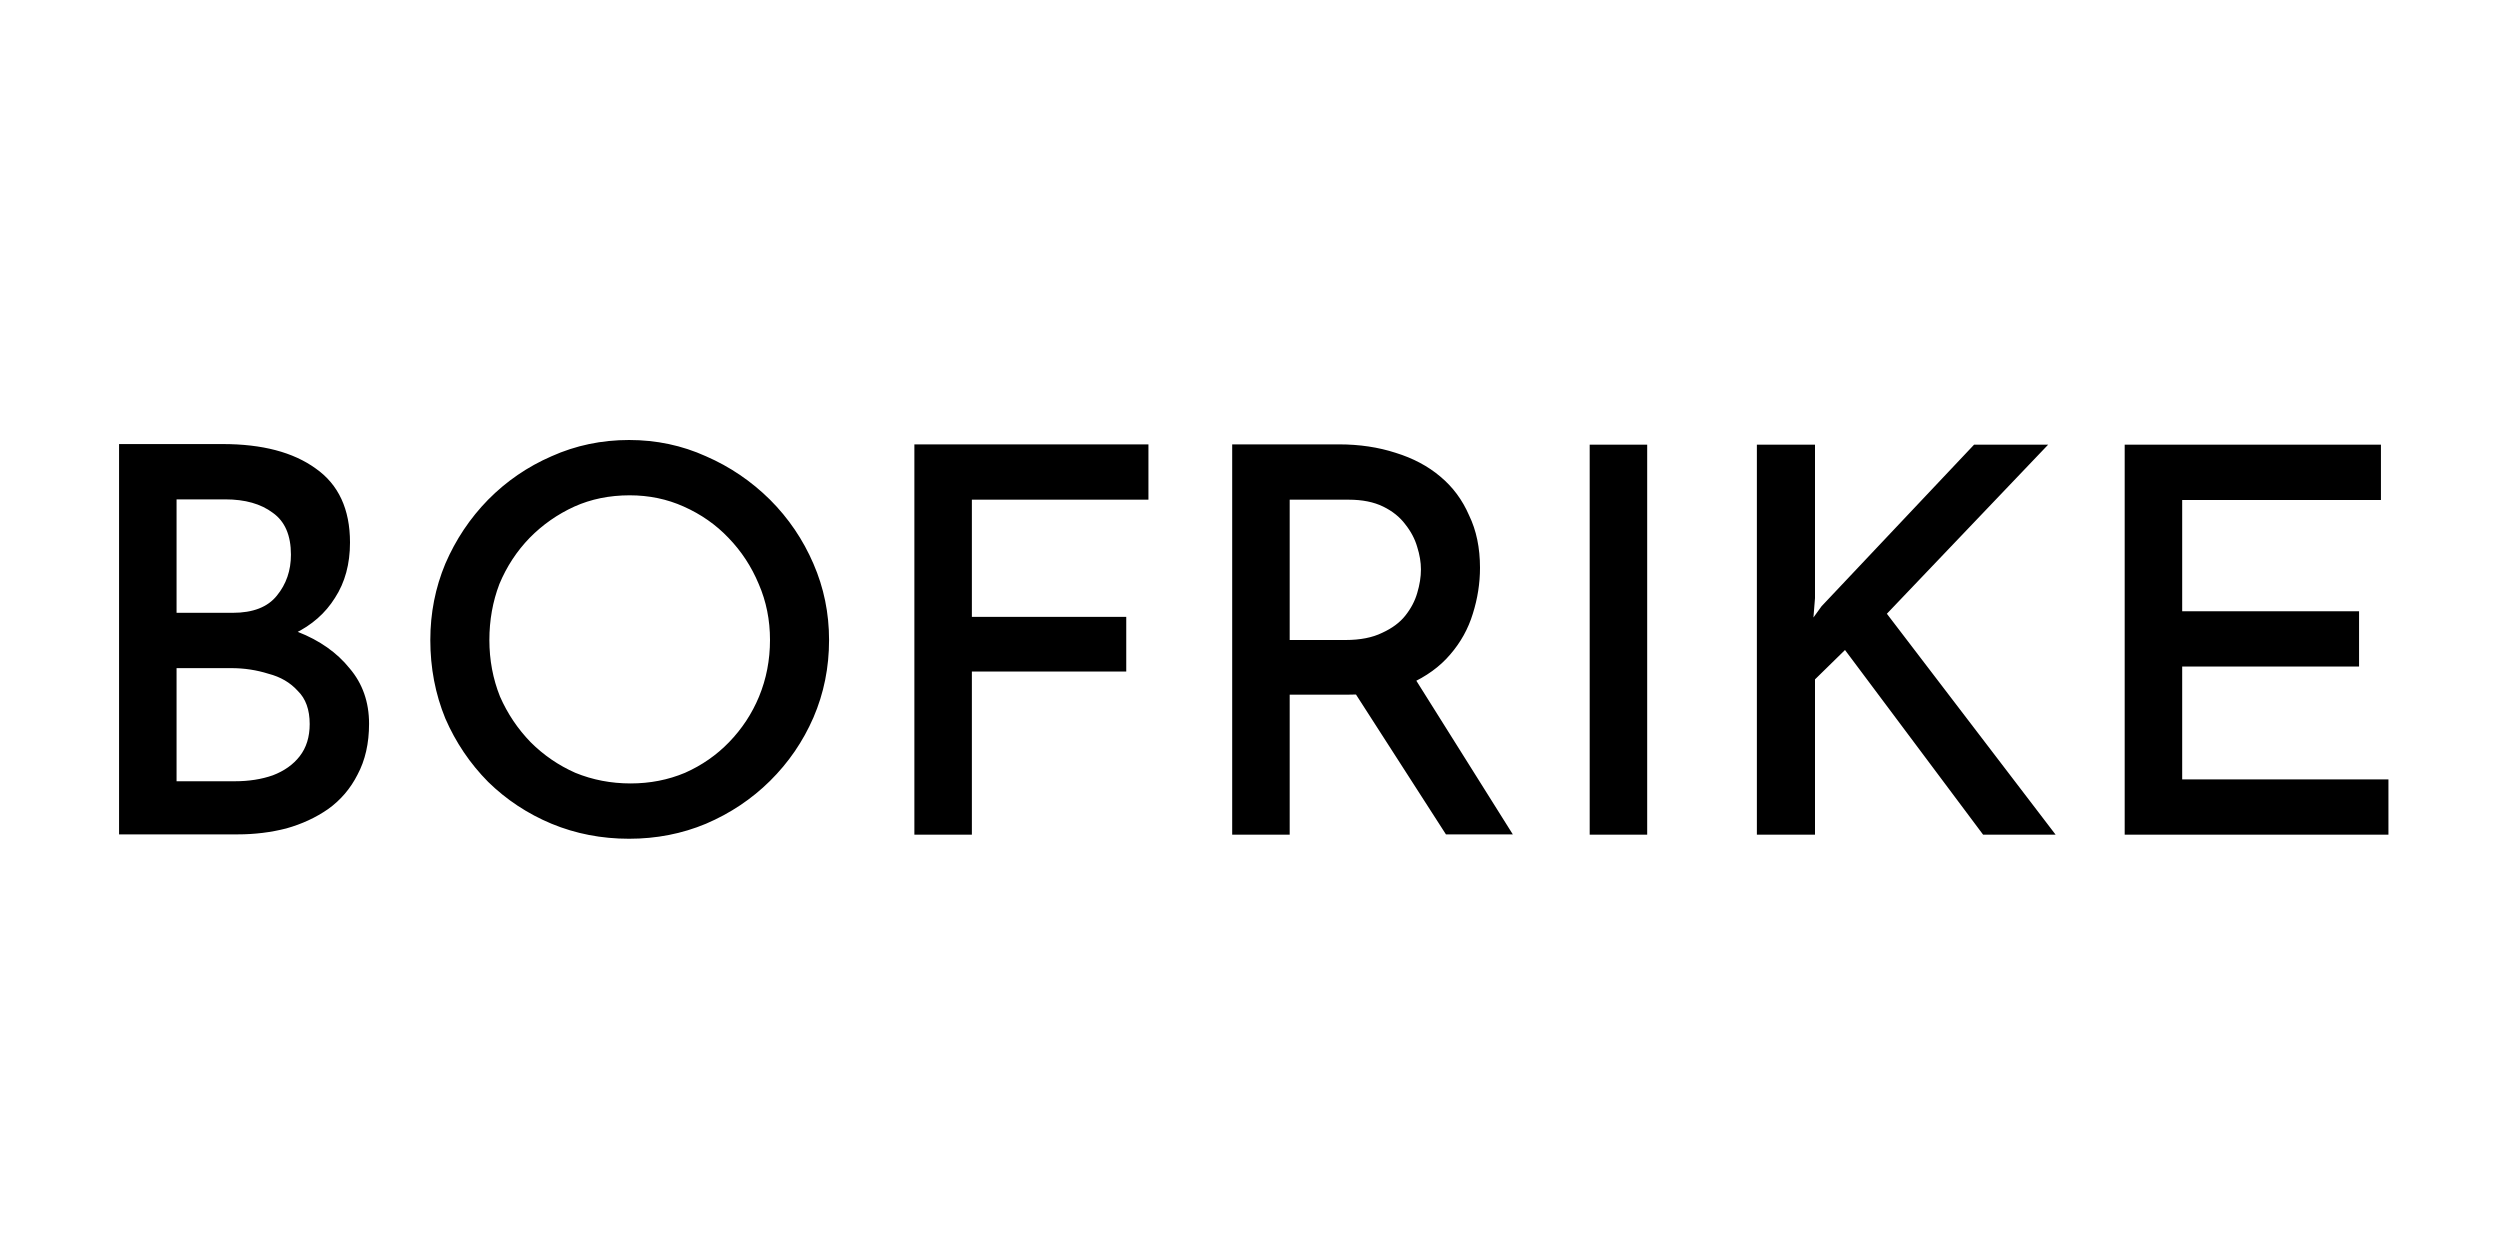<svg version="1.2" xmlns="http://www.w3.org/2000/svg" viewBox="0 0 800 400" width="800" height="400">
	<title>Bofrike New Logo</title>
	<style>
		.s0 { fill: #000000 } 
	</style>
	<path id="BOFRIKE" class="s0" aria-label="BOFRIKE"  d="m38.1 142.1h33.2q18.9 0 29.7 7.8 11 7.7 11 23.7 0 10.3-4.8 17.7-4.6 7.4-13.1 11.5-8.2 4-19.6 4.5l-2.7-9.8q13.2 0.4 23.5 4.7 10.5 4.1 16.6 11.7 6.2 7.3 6.2 17.7 0 9.4-3.7 16.3-3.4 6.7-9.4 11-5.9 4.1-13.4 6.2-7.4 1.9-15.5 1.9h-38zm18.4 54h18q9.7 0 14.1-5.5 4.5-5.5 4.5-13.1 0-9.3-5.8-13.4-5.7-4.3-15.2-4.3h-15.6zm0 53.9h18.7q6.7 0 12.1-1.9 5.5-2.1 8.6-6.1 3.2-4.1 3.2-10.3 0-6.9-3.8-10.6-3.6-4-9.4-5.5-5.7-1.8-11.9-1.8h-17.5zm81.2-45.2q0-12.9 4.8-24.4 5-11.6 13.7-20.5 8.8-8.9 20.3-13.9 11.6-5.2 24.8-5.2 13.1 0 24.6 5.2 11.5 5 20.5 13.9 8.9 8.9 13.9 20.5 5 11.5 5 24.4 0 13.2-5 24.8-5 11.5-13.9 20.3-8.8 8.7-20.5 13.7-11.5 4.8-24.6 4.8-13.2 0-24.8-4.8-11.5-4.8-20.3-13.4-8.7-8.8-13.7-20.3-4.8-11.7-4.8-25.1zm18.9 0q0 9.6 3.4 18.1 3.6 8.2 9.8 14.6 6.2 6.2 14.3 9.8 8.3 3.4 17.7 3.4 9.3 0 17.4-3.4 8.1-3.6 14.1-9.8 6.2-6.4 9.6-14.6 3.5-8.5 3.5-18.1 0-9.6-3.6-17.9-3.5-8.4-9.7-14.8-6-6.3-14.3-10-8-3.6-17.3-3.6-9.7 0-17.7 3.6-8.1 3.7-14.3 10-6.2 6.4-9.7 14.8-3.2 8.4-3.2 17.9zm136 62.3v-124.9h74.9v17.7h-56.5v37.5h49.4v17.5h-49.4v52.2zm101.7-124.9h34.2q9.8 0 18.1 2.7 8.4 2.6 14.3 7.6 6 5 9.2 12.4 3.5 7.2 3.5 16.8 0 7.4-2.3 14.7-2.2 7.2-7.2 13-5 5.9-13.1 9.5-8 3.4-20.1 3.4h-18.2v44.8h-18.4zm18.4 62.6h17.9q7 0 11.7-2.3 4.8-2.2 7.4-5.5 2.7-3.4 3.8-7.2 1.2-4 1.2-7.6 0-3.4-1.2-7.2-1.1-3.8-3.8-7.2-2.6-3.5-7.1-5.7-4.5-2.2-11-2.2h-18.9zm17.2 11.2l21.8-0.6 32.4 51.6h-21.4zm78.8 51.1v-124.8h18.4v124.8zm72.1-124.8v49.1l-0.5 6.2 2.6-3.6 48.8-51.7h23.7l-51.6 54.1 54 70.7h-23.2l-44.2-59.1-9.6 9.4v49.7h-18.6v-124.8zm99.1 124.8v-124.8h82v17.7h-63.6v35.6h56.6v17.7h-56.6v36.1h66v17.7z"/>
</svg>